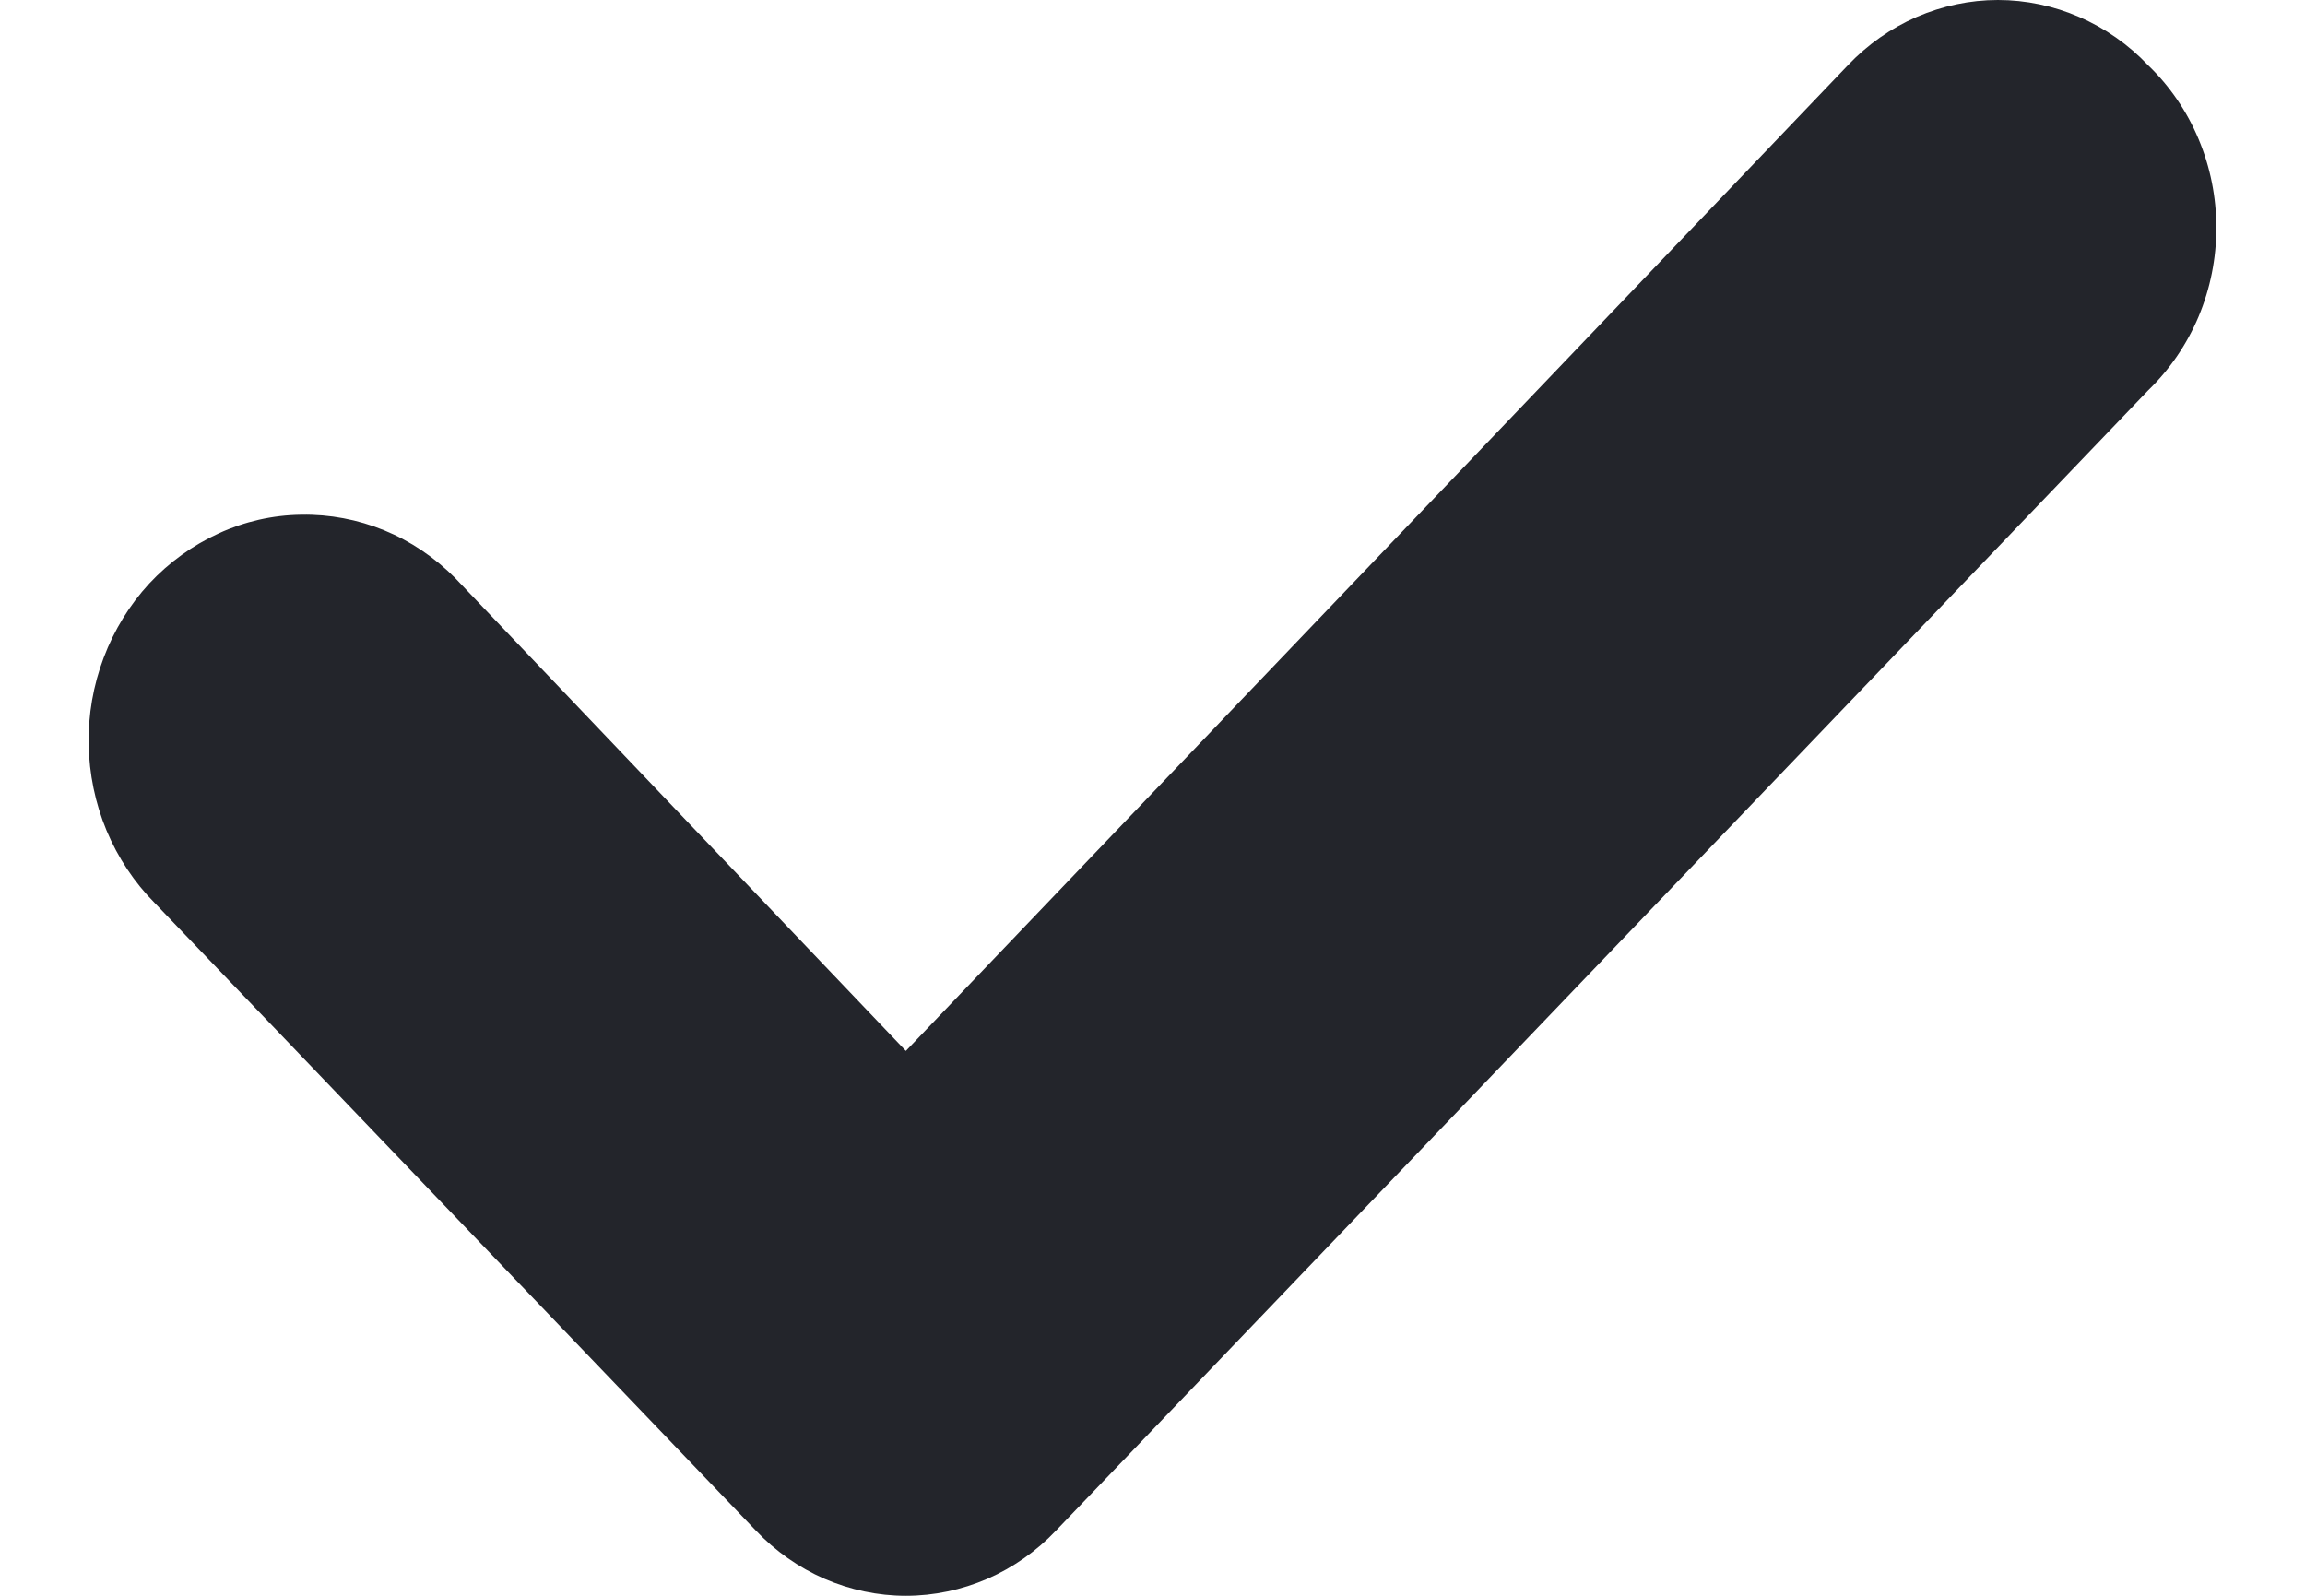 <svg width="13" height="9" viewBox="0 0 13 9" fill="none" xmlns="http://www.w3.org/2000/svg">
<path d="M12.116 0.369C12.005 0.252 11.873 0.159 11.727 0.096C11.582 0.033 11.426 0 11.268 0C11.111 0 10.955 0.033 10.809 0.096C10.664 0.159 10.532 0.252 10.421 0.369L5.109 5.927L2.567 3.26C2.452 3.144 2.316 3.052 2.167 2.991C2.018 2.93 1.859 2.9 1.699 2.903C1.538 2.905 1.38 2.941 1.234 3.008C1.087 3.075 0.954 3.171 0.842 3.291C0.731 3.411 0.644 3.553 0.585 3.709C0.526 3.865 0.497 4.031 0.5 4.198C0.503 4.365 0.537 4.53 0.601 4.684C0.665 4.837 0.757 4.976 0.872 5.092L4.262 8.631C4.373 8.748 4.505 8.841 4.65 8.904C4.796 8.967 4.952 9 5.109 9C5.267 9 5.423 8.967 5.569 8.904C5.714 8.841 5.846 8.748 5.957 8.631L12.116 2.201C12.237 2.084 12.334 1.942 12.4 1.785C12.466 1.627 12.5 1.457 12.5 1.285C12.5 1.113 12.466 0.942 12.4 0.785C12.334 0.627 12.237 0.485 12.116 0.369Z" fill="#23252B"/>
</svg>
